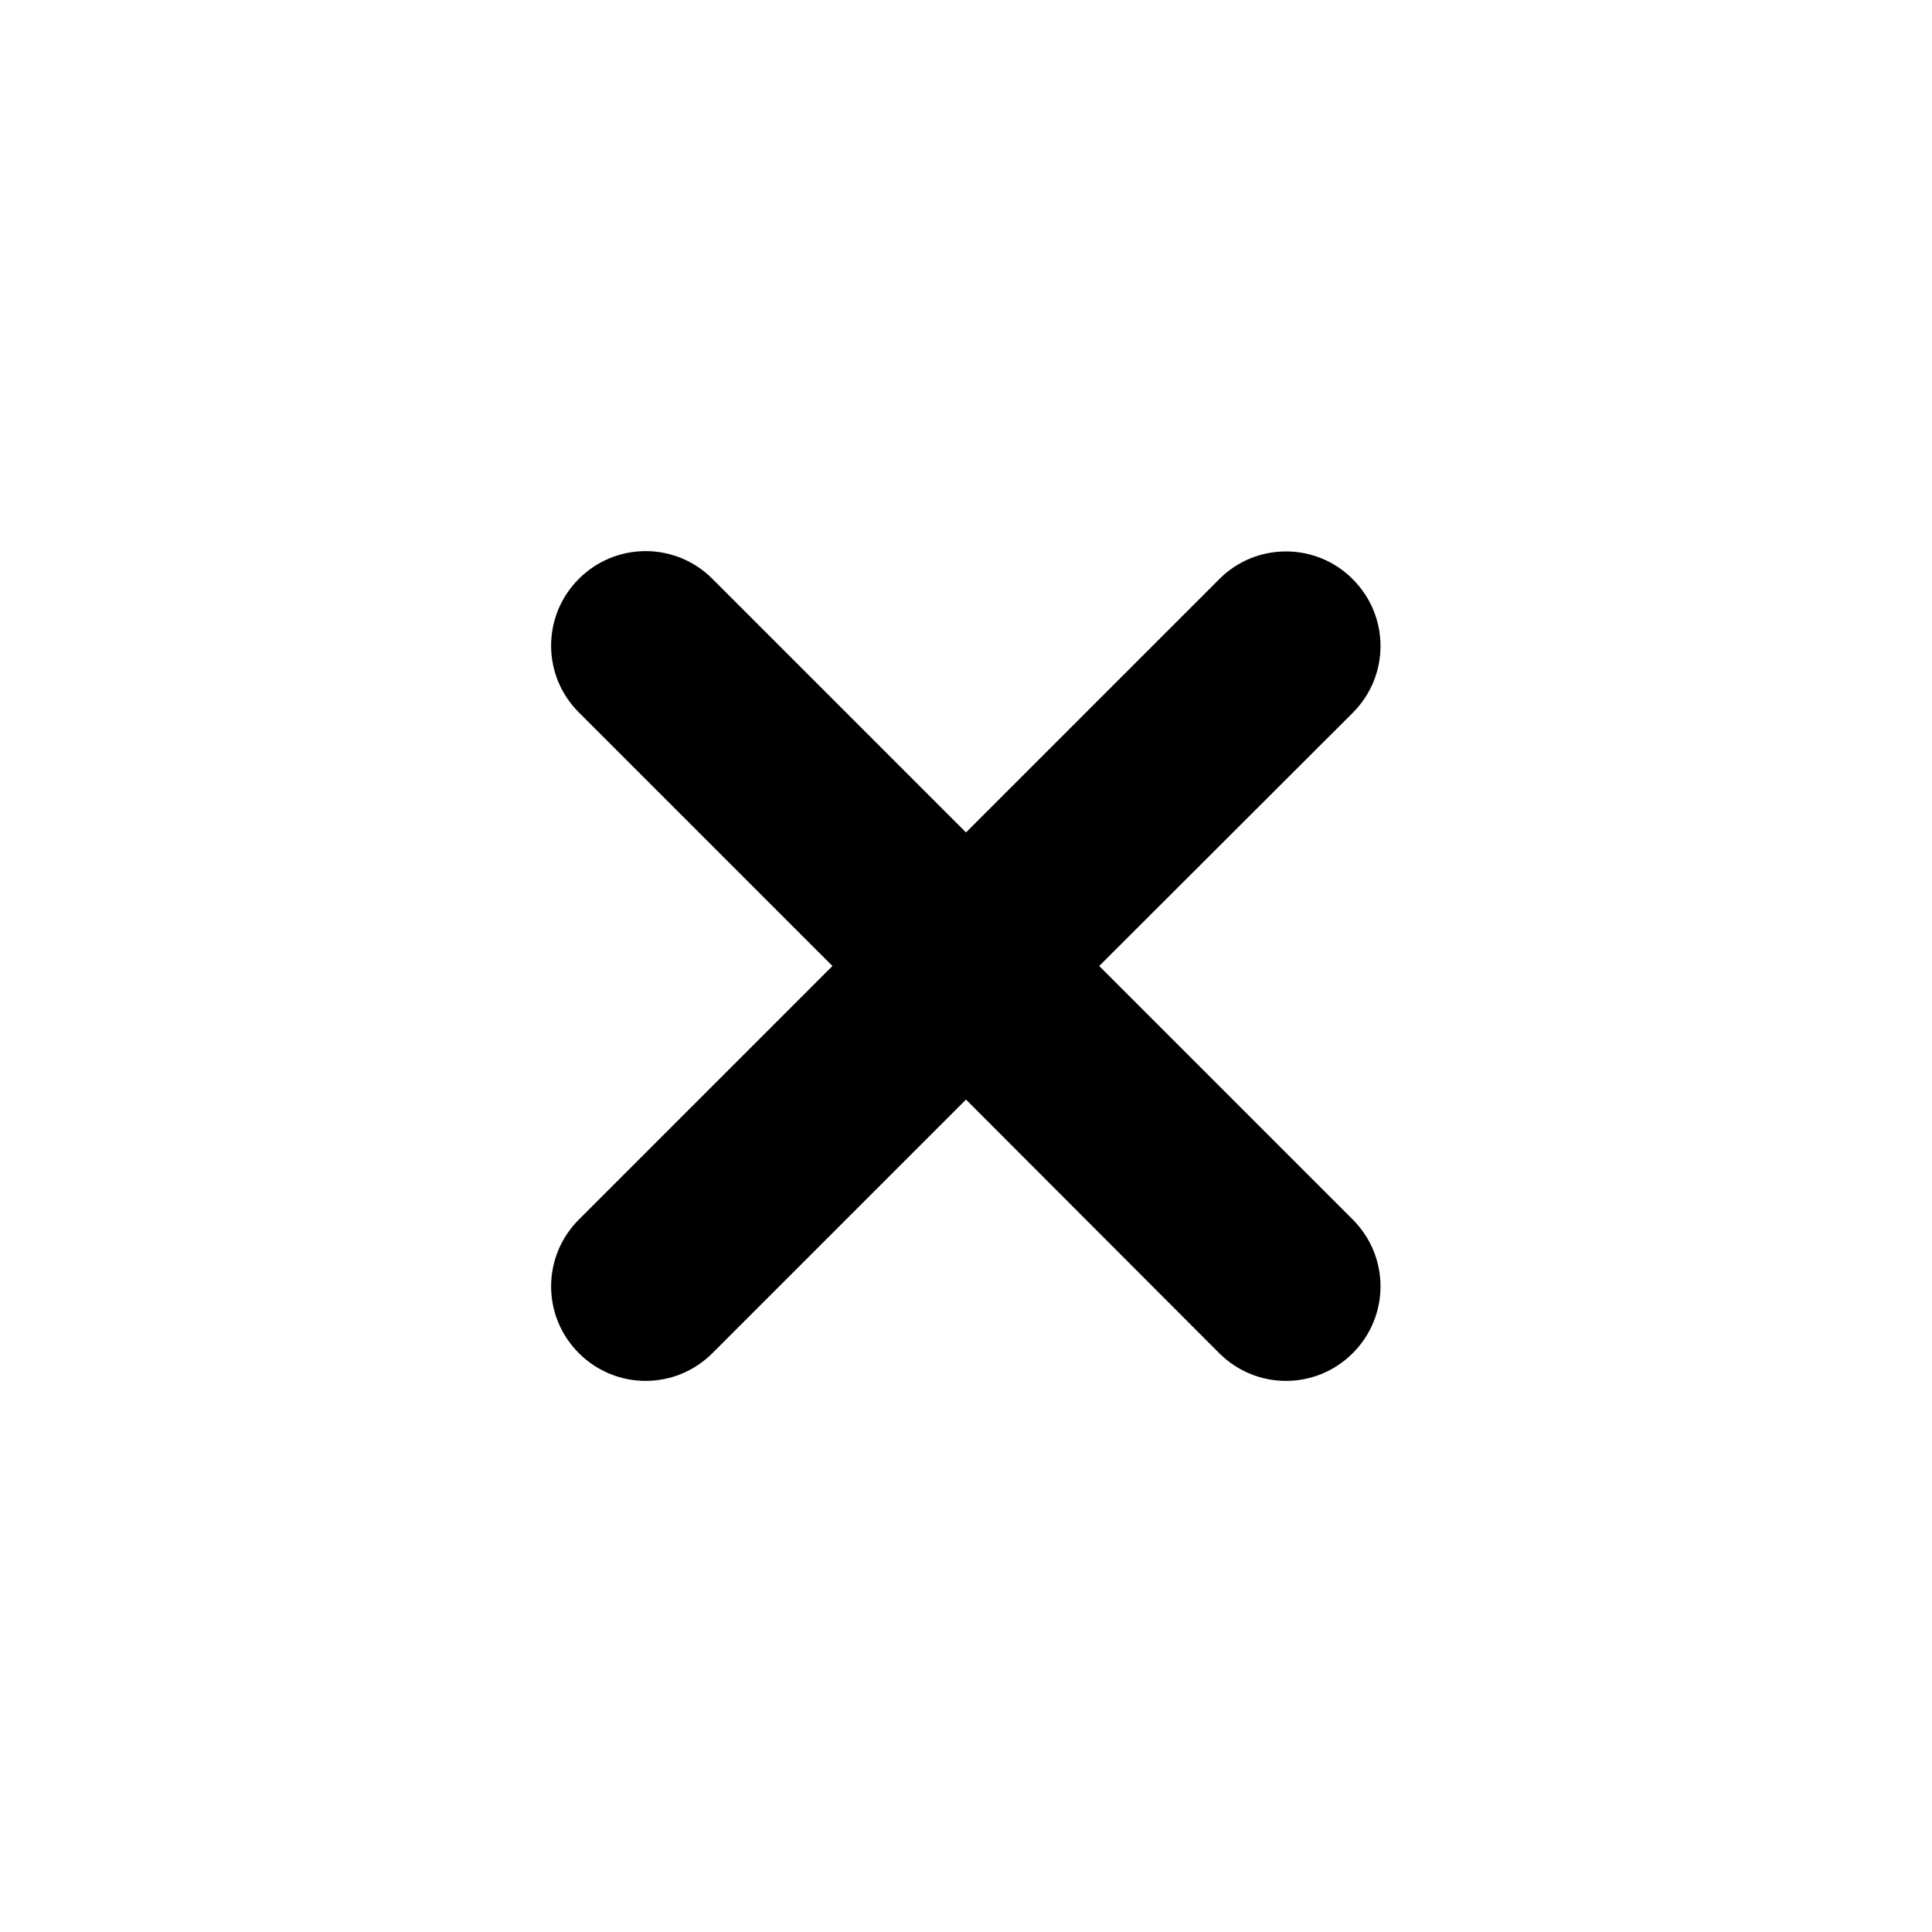 <svg id="Layer_2_00000179618821480493002380000007792386261343661476_" enable-background="new 0 0 512 512" height="512" viewBox="0 0 512 512" width="512" xmlns="http://www.w3.org/2000/svg"><g id="Icon"><path id="_38" d="m358.5 153.5c9.8 9.8 9.8 25.6 0 35.4l-67.2 67.1 67.2 67.2c9.8 9.8 9.8 25.6 0 35.4-9.8 9.8-25.6 9.8-35.4 0l-67.1-67.2-67.2 67.2c-9.8 9.8-25.6 9.8-35.4 0-9.8-9.8-9.8-25.6 0-35.4l67.2-67.2-67.2-67.2c-9.8-9.8-9.8-25.6 0-35.4 9.8-9.8 25.6-9.8 35.4 0l67.2 67.2 67.2-67.2c9.7-9.7 25.6-9.7 35.3.1z"/></g></svg>